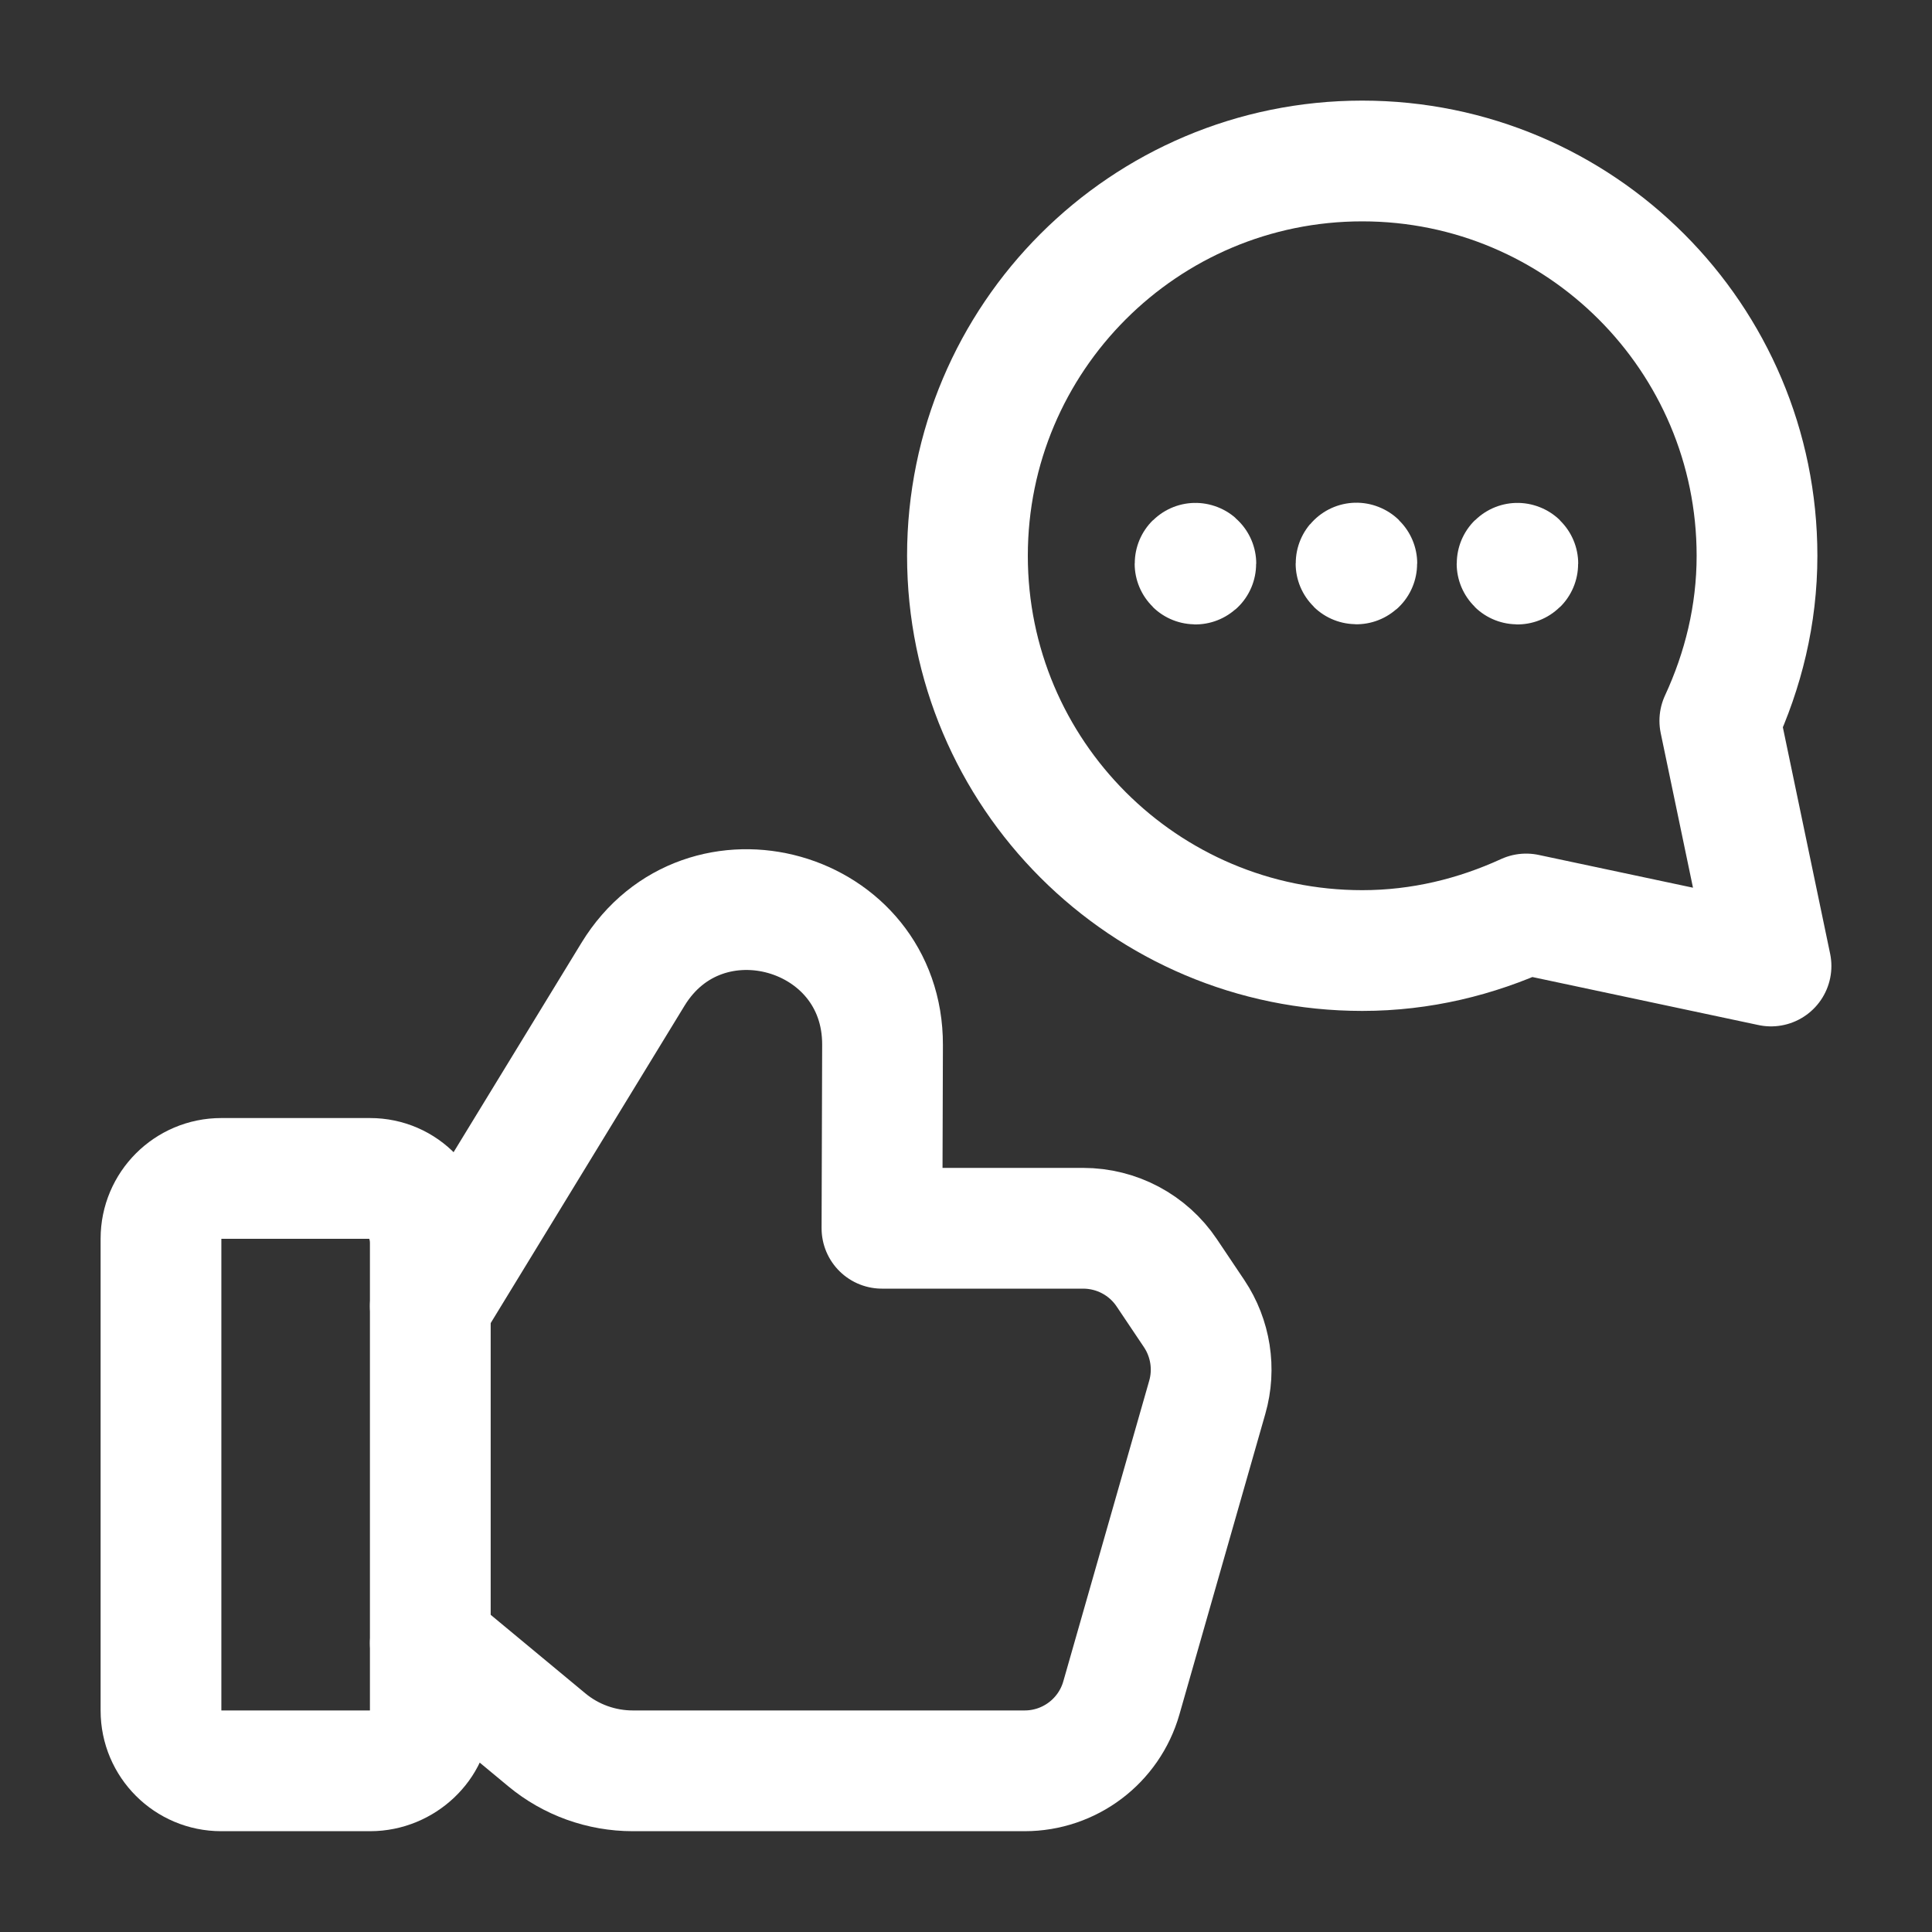 <svg width="40" height="40" viewBox="0 0 40 40" fill="none" xmlns="http://www.w3.org/2000/svg">
<rect x="0" y="0" width="40" height="40" fill="#333333" stroke="none"/>
<path fill-rule="evenodd" clip-rule="evenodd" d="M7.662 36.663H4.58C3.892 36.663 3.333 36.105 3.333 35.417V25.645C3.333 24.957 3.892 24.398 4.58 24.398H7.662C8.35 24.398 8.909 24.957 8.909 25.738V35.51C8.909 36.105 8.35 36.663 7.662 36.663Z" stroke="white" stroke-width="2.5" stroke-linecap="round" stroke-linejoin="round"/>
<path d="M8.909 34.02L11.322 36.022C11.822 36.437 12.452 36.663 13.102 36.663H21.214C22.144 36.663 22.962 36.047 23.217 35.152L24.995 28.93C25.164 28.342 25.064 27.707 24.724 27.198L24.157 26.353C23.77 25.775 23.12 25.43 22.425 25.43H18.26L18.272 21.633C18.28 18.813 14.575 17.765 13.105 20.172L8.909 27.042" stroke="white" stroke-width="2.5" stroke-linecap="round" stroke-linejoin="round"/>
<path d="M28.083 11.658C28.078 11.658 28.075 11.662 28.075 11.667C28.075 11.672 28.078 11.675 28.083 11.675C28.088 11.675 28.092 11.672 28.092 11.667C28.092 11.662 28.088 11.658 28.083 11.658" stroke="white" stroke-width="2.5" stroke-linecap="round" stroke-linejoin="round"/>
<path d="M24.75 11.662C24.745 11.662 24.742 11.665 24.742 11.67C24.742 11.675 24.745 11.678 24.75 11.678C24.755 11.678 24.759 11.675 24.759 11.67C24.759 11.665 24.755 11.662 24.75 11.662" stroke="white" stroke-width="2.5" stroke-linecap="round" stroke-linejoin="round"/>
<path d="M31.417 11.662C31.412 11.662 31.409 11.665 31.409 11.67C31.409 11.675 31.412 11.678 31.417 11.678C31.422 11.678 31.425 11.675 31.425 11.67C31.425 11.665 31.422 11.662 31.417 11.662" stroke="white" stroke-width="2.5" stroke-linecap="round" stroke-linejoin="round"/>
<path fill-rule="evenodd" clip-rule="evenodd" d="M35.607 14.923C36.089 13.882 36.377 12.732 36.377 11.507C36.377 6.993 32.717 3.333 28.204 3.333C23.69 3.333 20.03 6.993 20.03 11.507C20.03 16.02 23.69 19.68 28.204 19.68C29.419 19.68 30.56 19.398 31.597 18.923L36.667 20L35.607 14.923Z" stroke="white" stroke-width="2.5" stroke-linecap="round" stroke-linejoin="round"/>
</svg>
